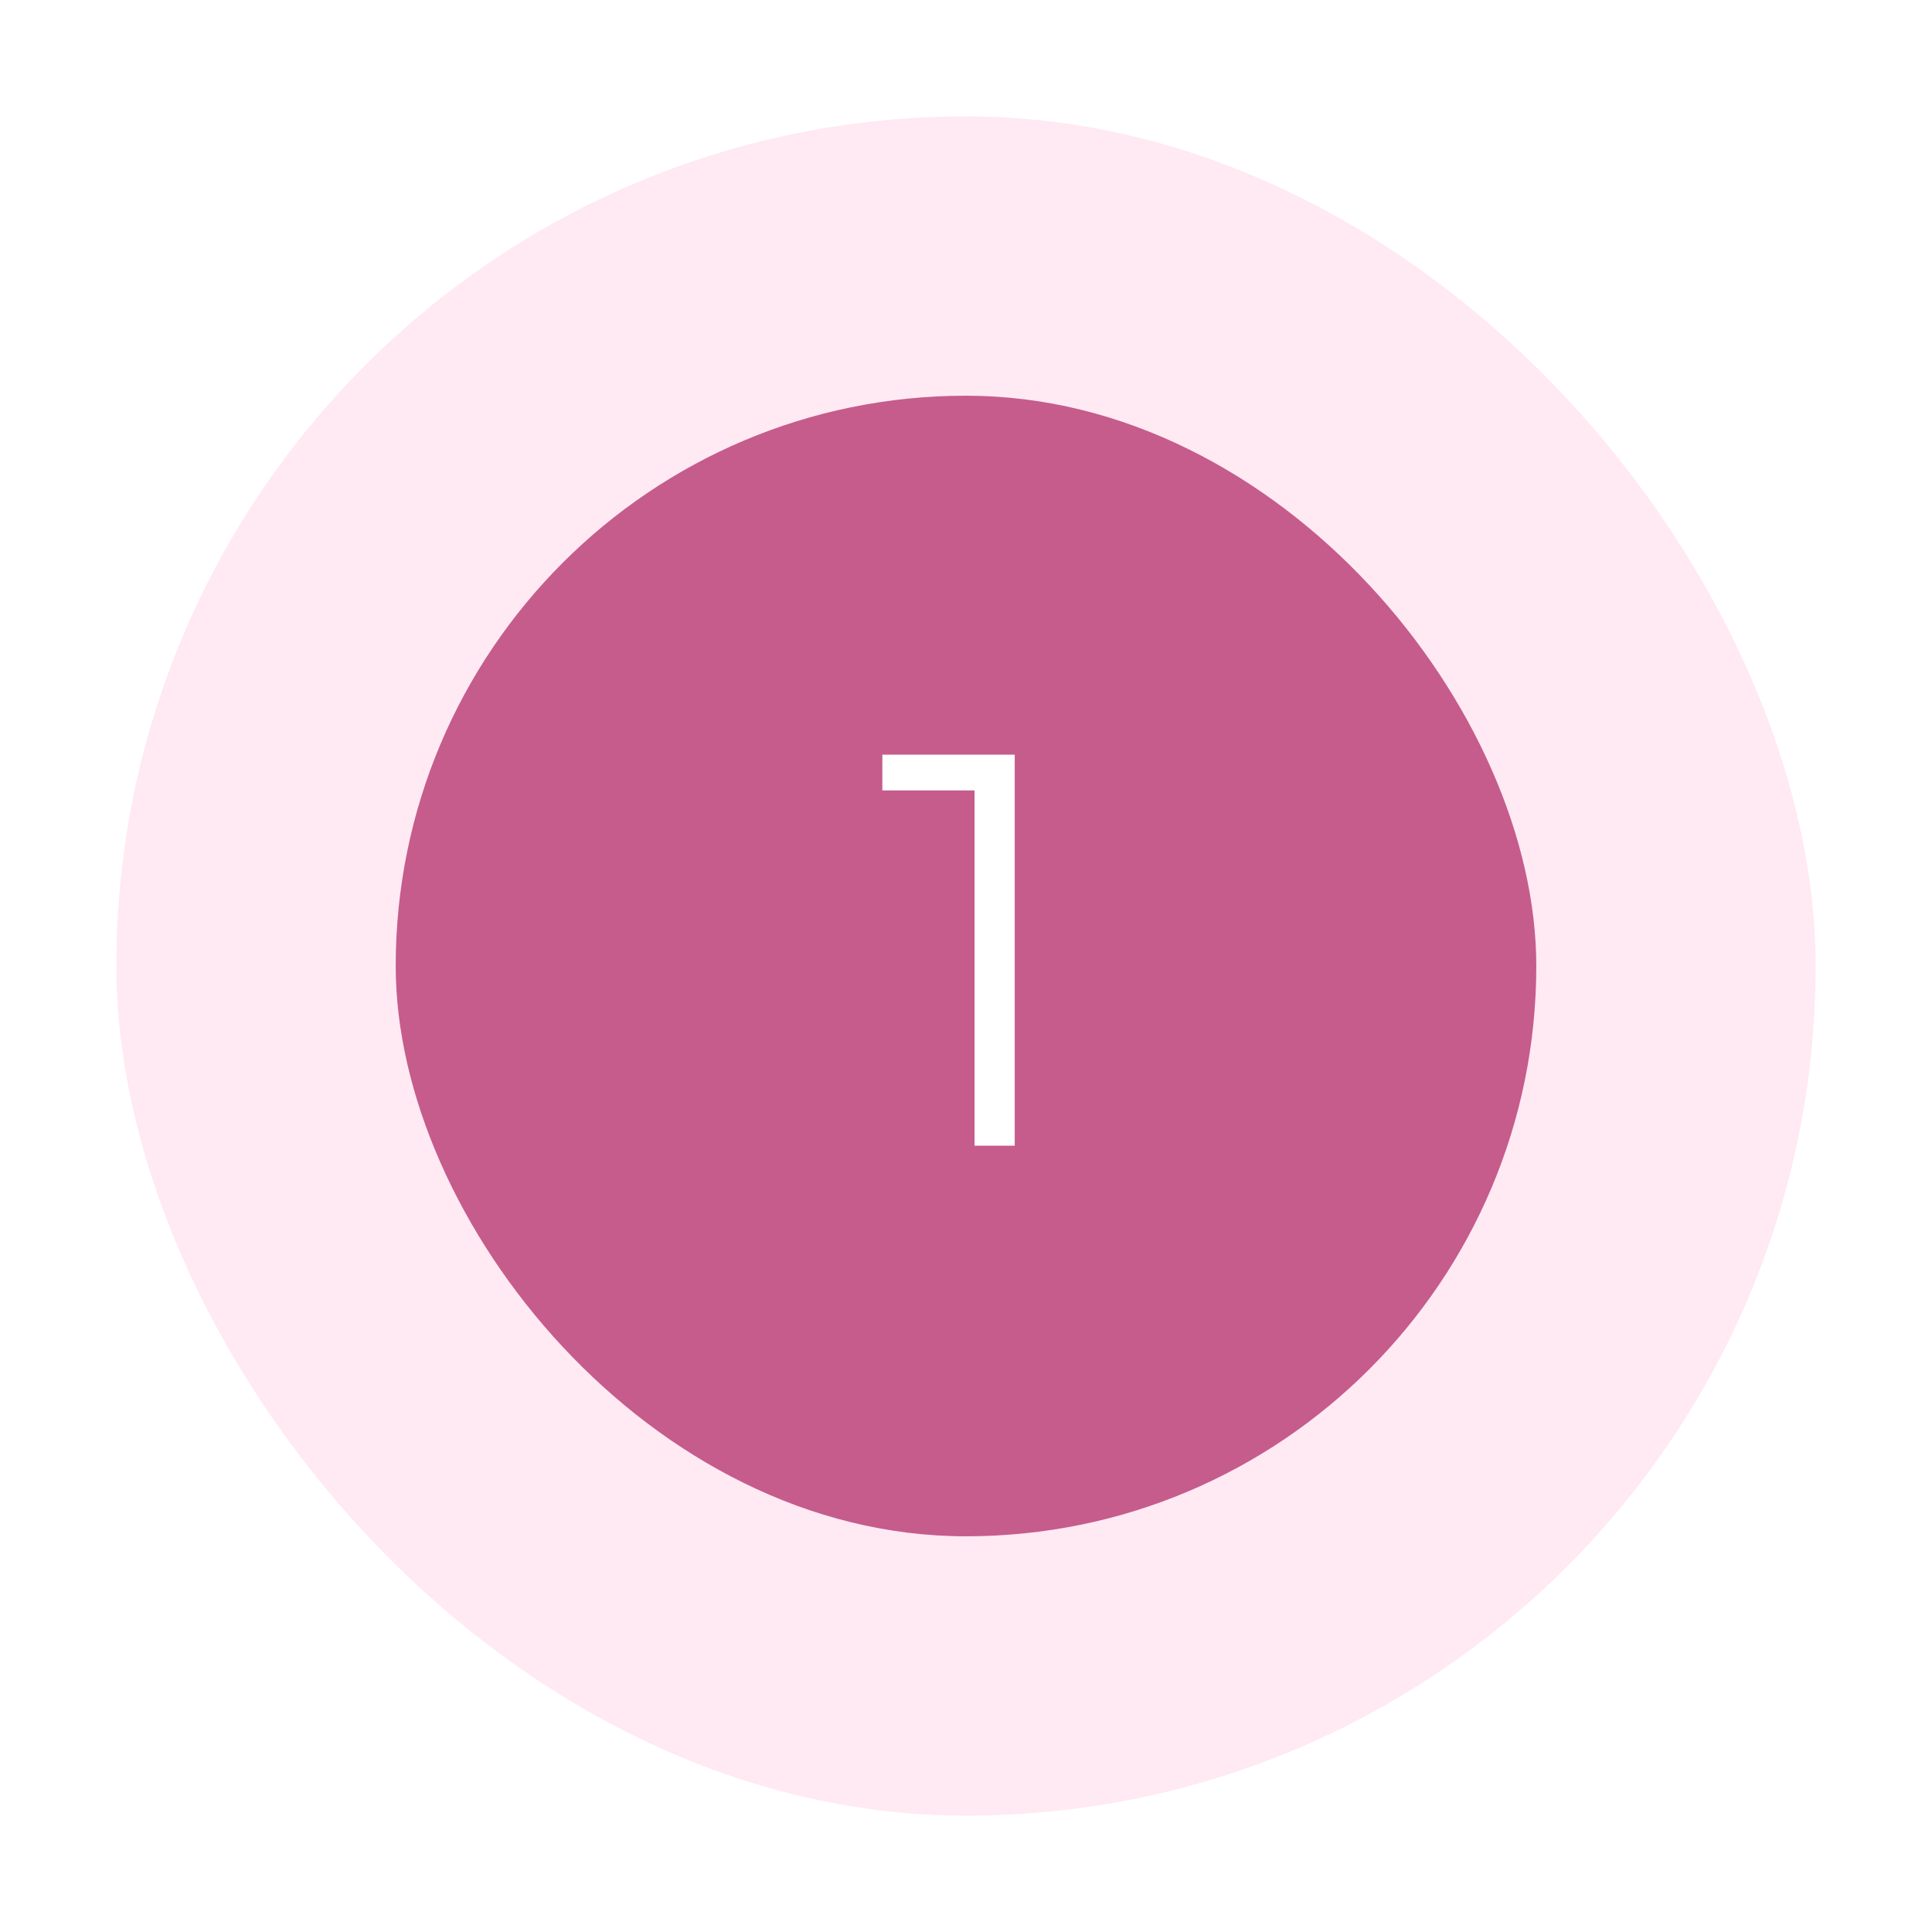 <svg width="83" height="83" fill="none" xmlns="http://www.w3.org/2000/svg"><rect opacity=".7" x="5" y="5" width="73" height="73" rx="36.5" fill="#FFE0EF"/><g filter="url(#a)"><rect x="17" y="17" width="49" height="49" rx="24.5" fill="#C55C8C"/></g><path d="M41.866 49.22V33.14l.768.816h-4.728V32.42h5.688v16.8h-1.728Z" fill="#fff"/><defs><filter id="a" x="0" y="0" width="83" height="83" filterUnits="userSpaceOnUse" color-interpolation-filters="sRGB"><feFlood flood-opacity="0" result="BackgroundImageFix"/><feColorMatrix in="SourceAlpha" values="0 0 0 0 0 0 0 0 0 0 0 0 0 0 0 0 0 0 127 0" result="hardAlpha"/><feOffset/><feGaussianBlur stdDeviation="8.5"/><feComposite in2="hardAlpha" operator="out"/><feColorMatrix values="0 0 0 0 0.165 0 0 0 0 0.478 0 0 0 0 0.686 0 0 0 0.1 0"/><feBlend in2="BackgroundImageFix" result="effect1_dropShadow_74_346"/><feBlend in="SourceGraphic" in2="effect1_dropShadow_74_346" result="shape"/></filter></defs></svg>